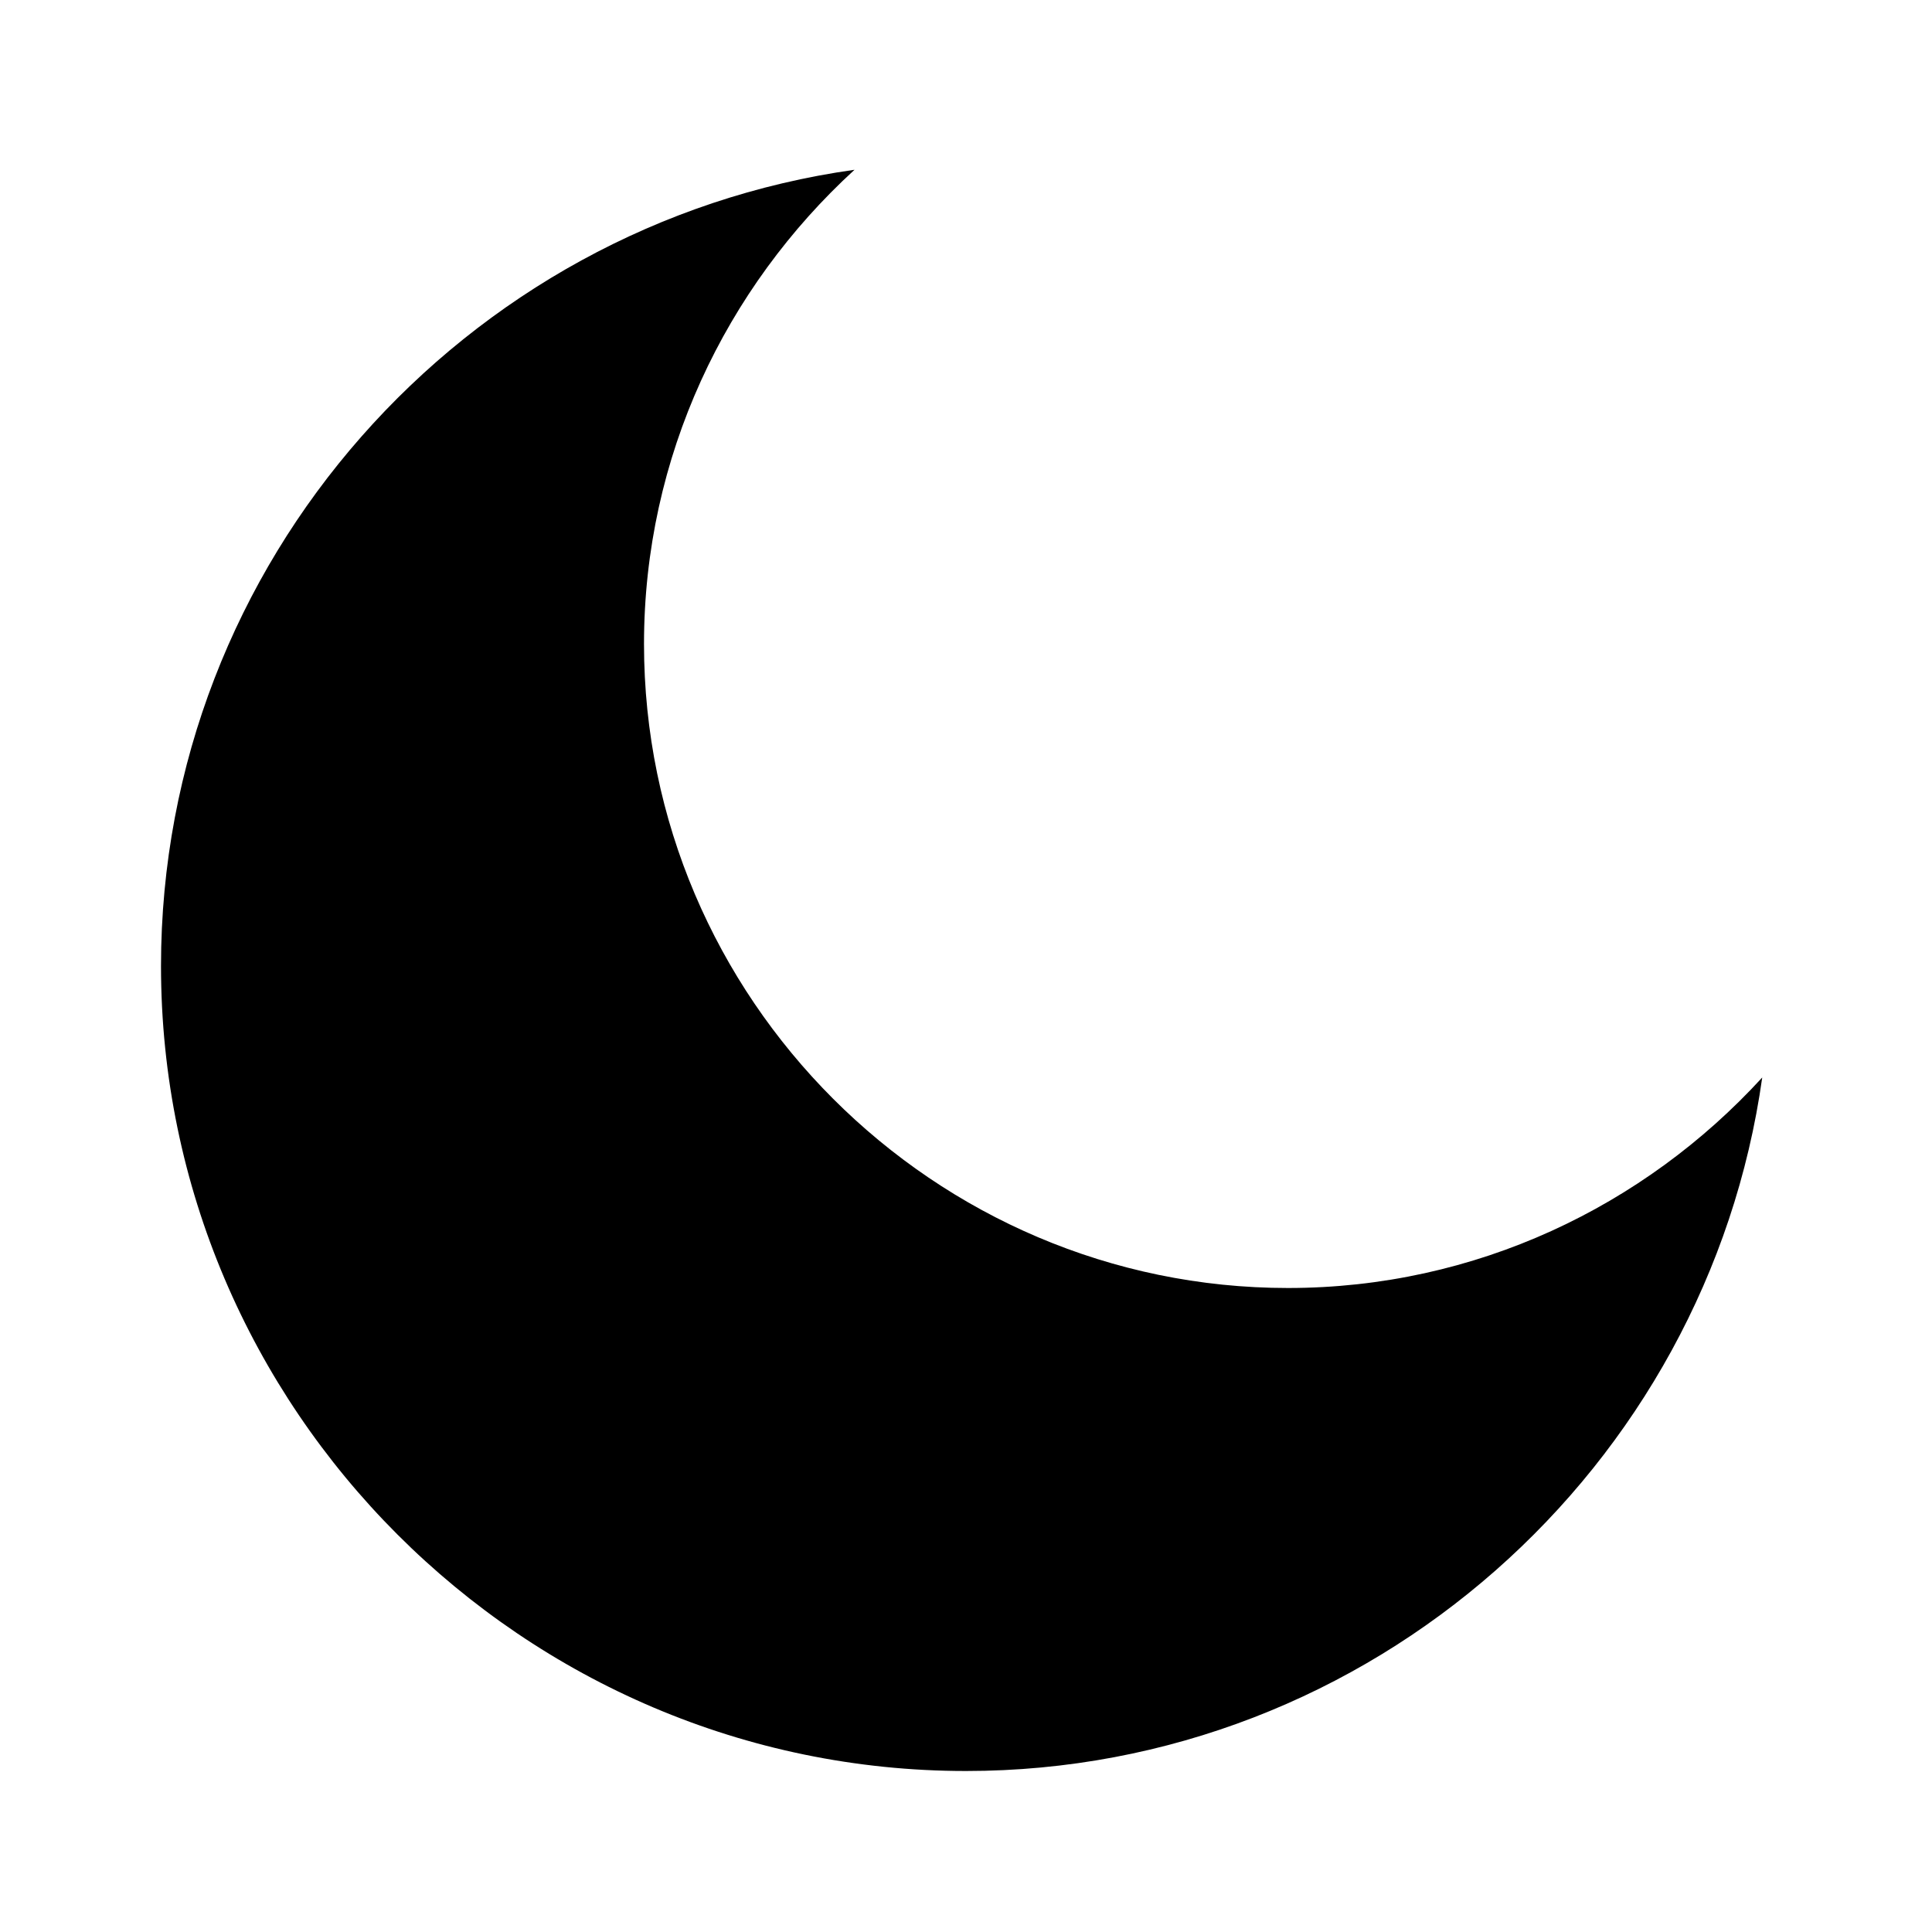 <svg width="24" height="24" enable-background="new 0 0 24 24" version="1.1" viewBox="0 0 24 24" xmlns="http://www.w3.org/2000/svg"><rect width="24" height="24" fill="none"/><path d="m10.615 2.109c-4.849 0.681-8.615 4.862-8.615 9.891 0 5.5 4.5 10 10 10 5.029 0 9.21-3.766 9.891-8.615-1.465 1.601-3.562 2.615-5.891 2.615-4.4 0-8-3.6-8-8 0-2.328 1.014-4.425 2.615-5.891z" fill="#000000"/></svg>
